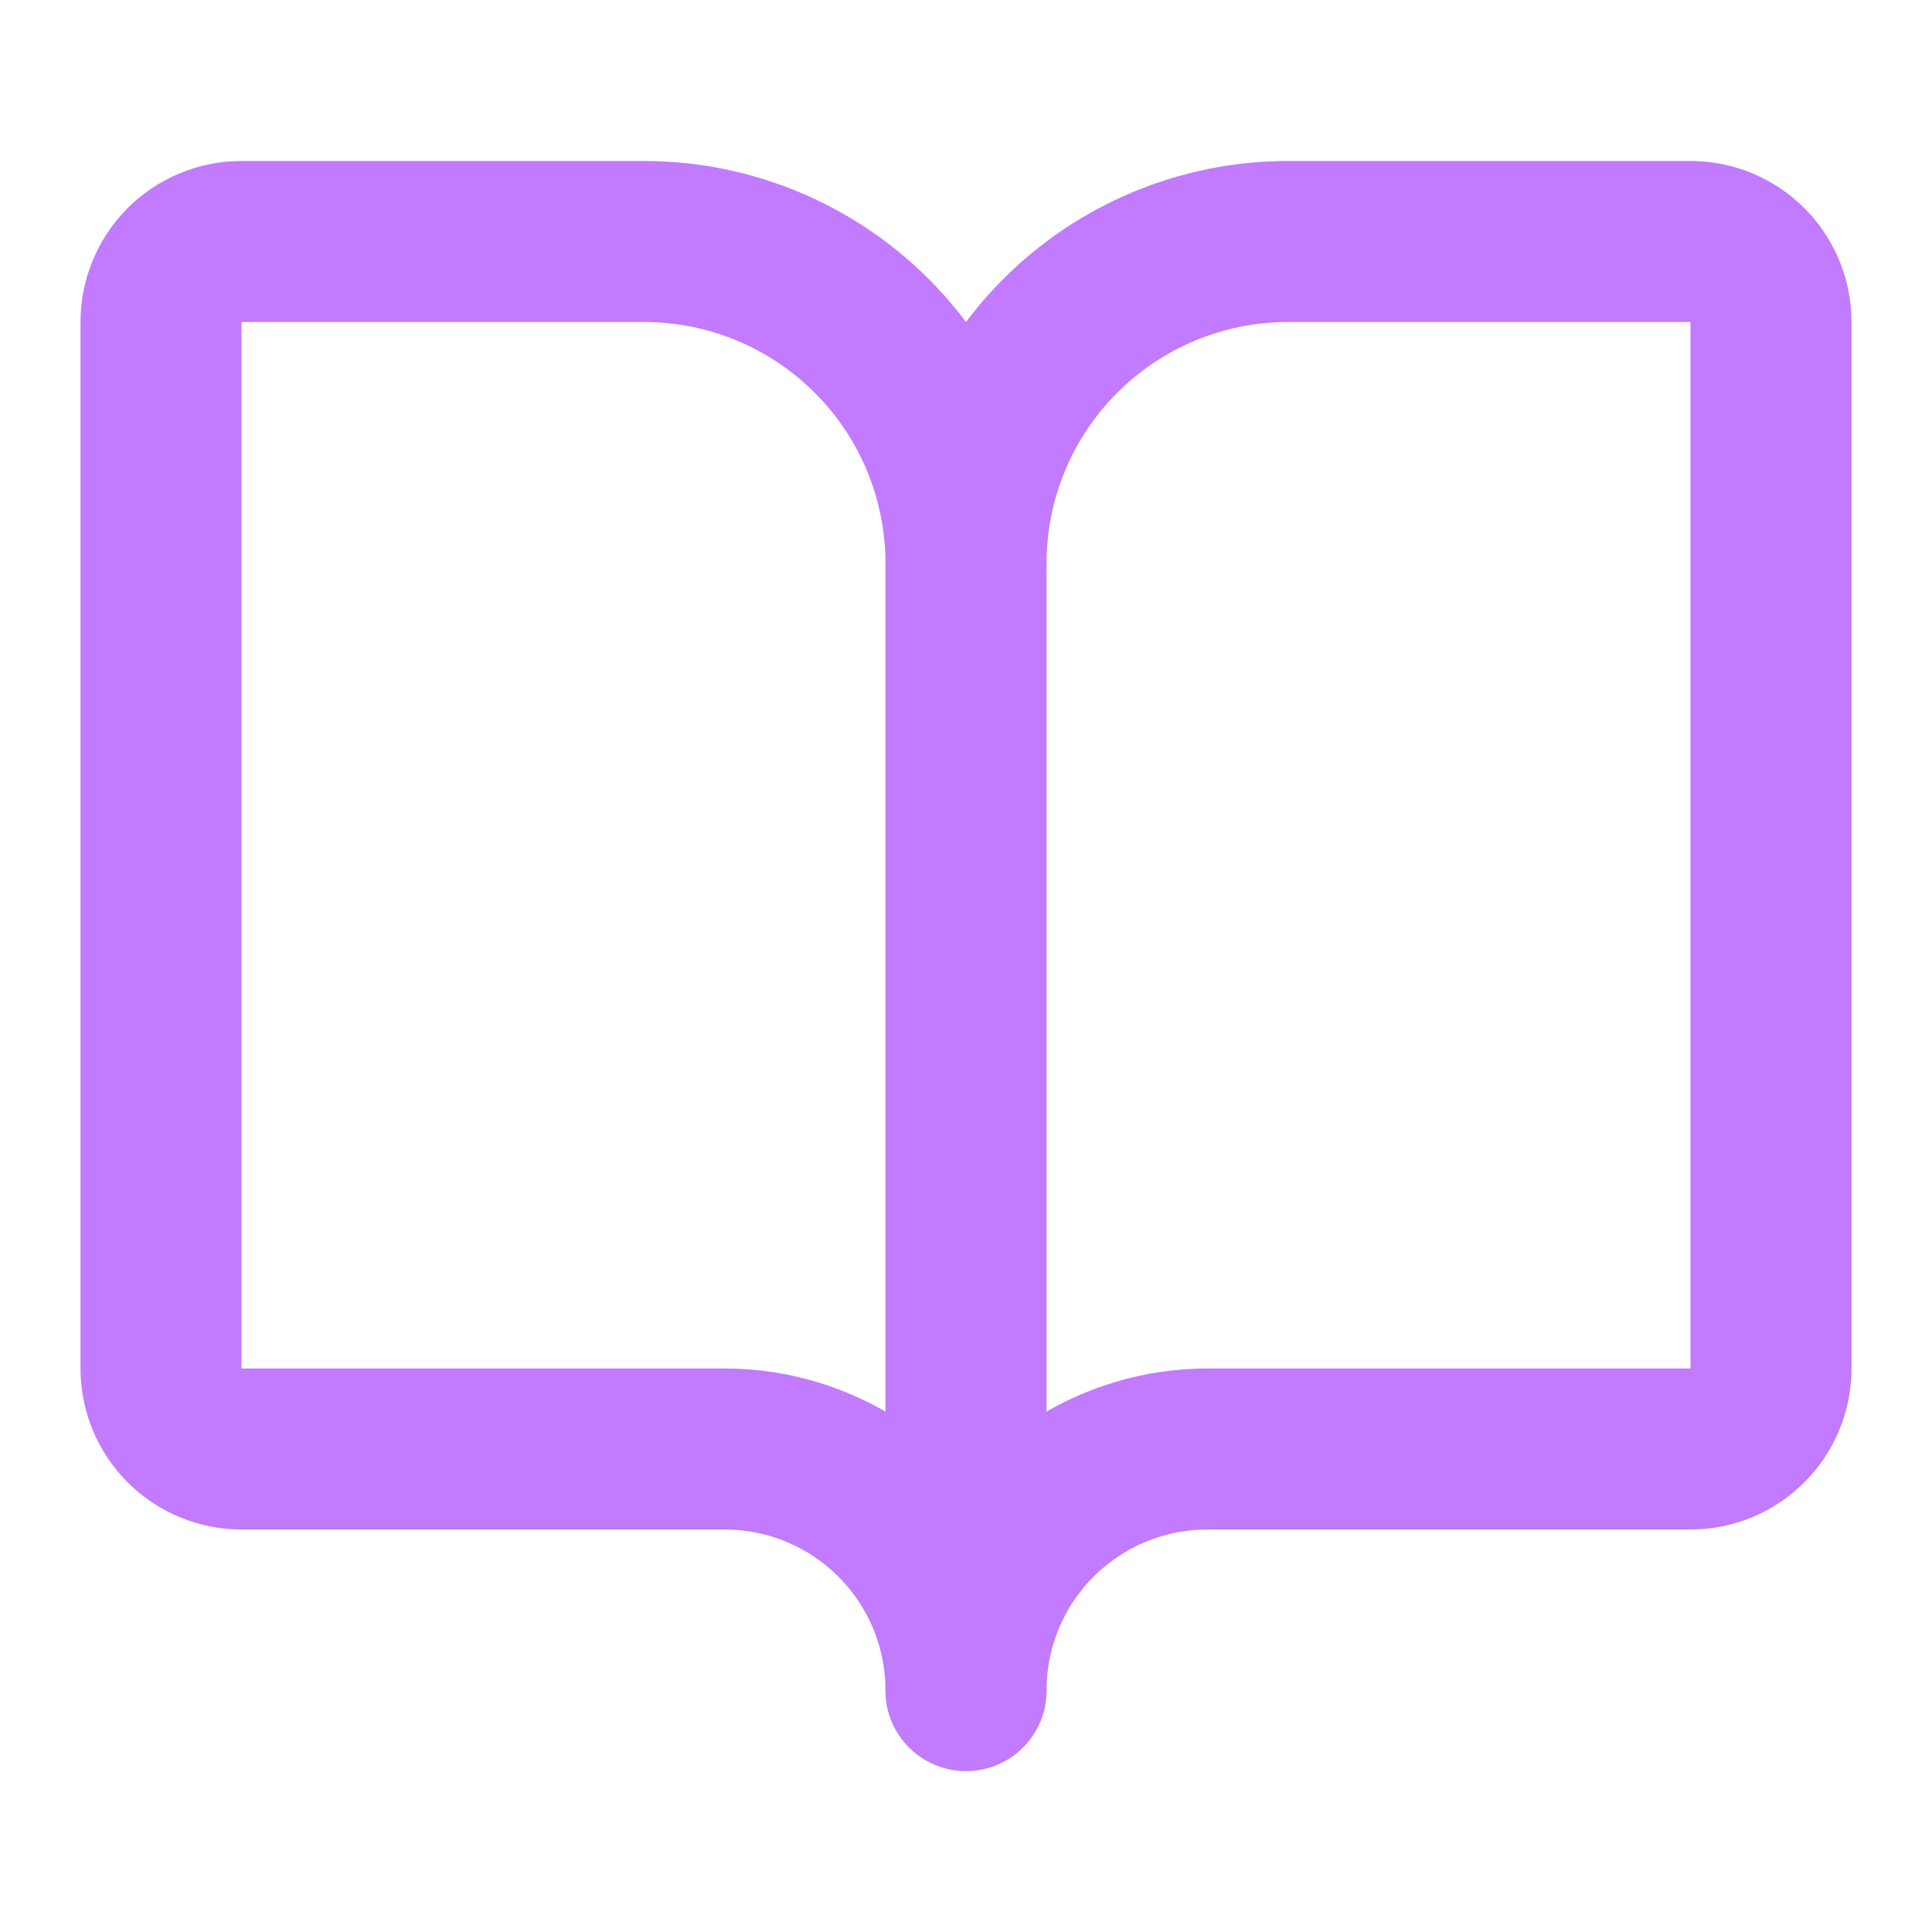 <?xml version="1.0" encoding="utf-8"?>
<svg xmlns="http://www.w3.org/2000/svg" fill="none" height="100%" overflow="visible" preserveAspectRatio="none" style="display: block;" viewBox="0 0 28.8 28.8" width="100%">
<g id="Icon">
<path d="M14.4 8.4V25.2" id="Vector" stroke="#C27AFF" stroke-linecap="round" stroke-linejoin="round" stroke-width="2.4"/>
<path d="M3.6 21.6C3.282 21.6 2.977 21.474 2.751 21.248C2.526 21.023 2.4 20.718 2.4 20.4V4.8C2.4 4.482 2.526 4.177 2.751 3.951C2.977 3.726 3.282 3.6 3.6 3.6H9.6C10.873 3.6 12.094 4.106 12.994 5.006C13.894 5.906 14.4 7.127 14.4 8.4C14.4 7.127 14.906 5.906 15.806 5.006C16.706 4.106 17.927 3.6 19.2 3.6H25.2C25.518 3.6 25.823 3.726 26.049 3.951C26.274 4.177 26.4 4.482 26.4 4.8V20.4C26.4 20.718 26.274 21.023 26.049 21.248C25.823 21.474 25.518 21.6 25.2 21.6H18C17.045 21.6 16.13 21.979 15.454 22.654C14.779 23.329 14.4 24.245 14.4 25.2C14.4 24.245 14.021 23.329 13.346 22.654C12.671 21.979 11.755 21.6 10.8 21.6H3.6Z" id="Vector_2" stroke="#C27AFF" stroke-linecap="round" stroke-linejoin="round" stroke-width="2.4"/>
</g>
</svg>